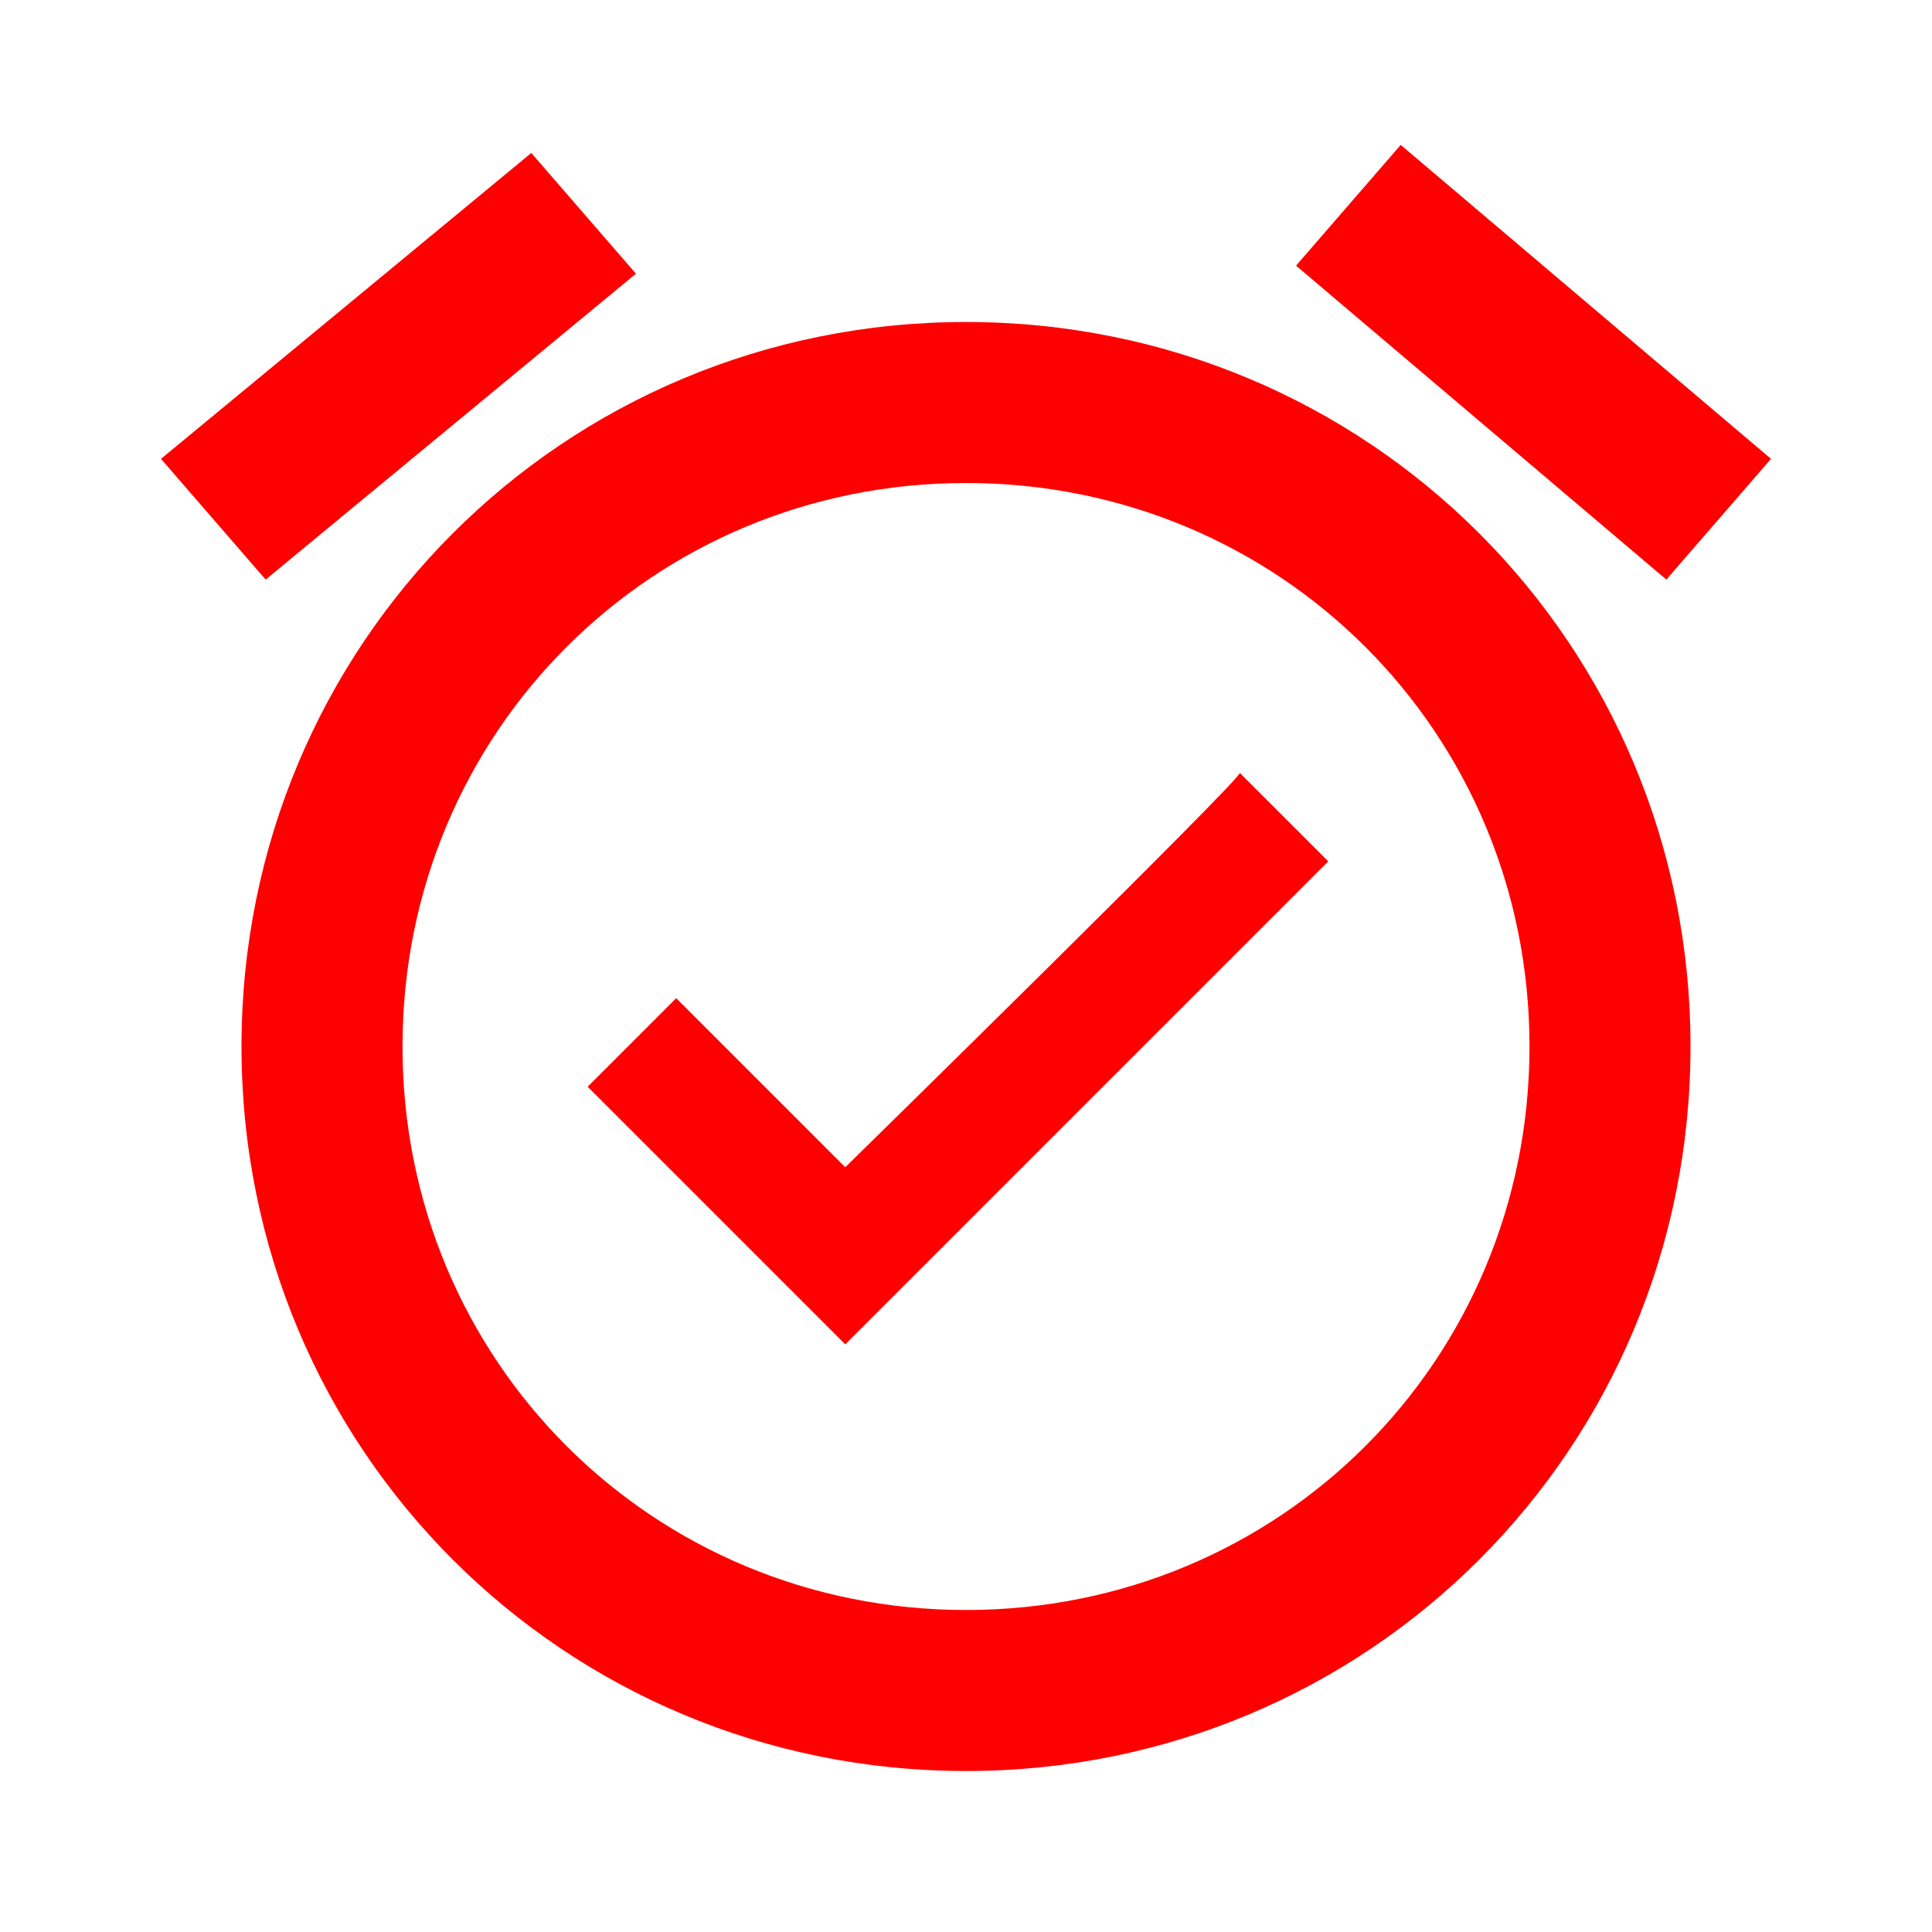 <?xml version="1.0" encoding="UTF-8"?> <!-- Generator: Adobe Illustrator 24.2.0, SVG Export Plug-In . SVG Version: 6.00 Build 0) --> <svg xmlns="http://www.w3.org/2000/svg" xmlns:xlink="http://www.w3.org/1999/xlink" version="1.1" id="Calque_1" x="0px" y="0px" viewBox="0 0 24 24" style="enable-background:new 0 0 24 24;" xml:space="preserve"> <style type="text/css"> .st0{fill:none;} .st1{fill:#FF0000;} </style> <path class="st0" d="M0,0h24v24H0V0z"></path> <path class="st1" d="M22,5.7l-4.6-3.9l-1.3,1.5l4.6,3.9L22,5.7z M7.9,3.4L6.6,1.9L2,5.7l1.3,1.5L7.9,3.4z M12,4c-5,0-9,4-9,9 s4,9,9,9s9-4,9-9S17,4,12,4z M12,20c-3.9,0-7-3.1-7-7s3.1-7,7-7s7,3.1,7,7S15.9,20,12,20z M10.5,14.5l-2.1-2.1l-1.1,1.1l3.2,3.2l6-6 l-1.1-1.1C15.5,9.6,10.5,14.5,10.5,14.5z"></path> </svg> 